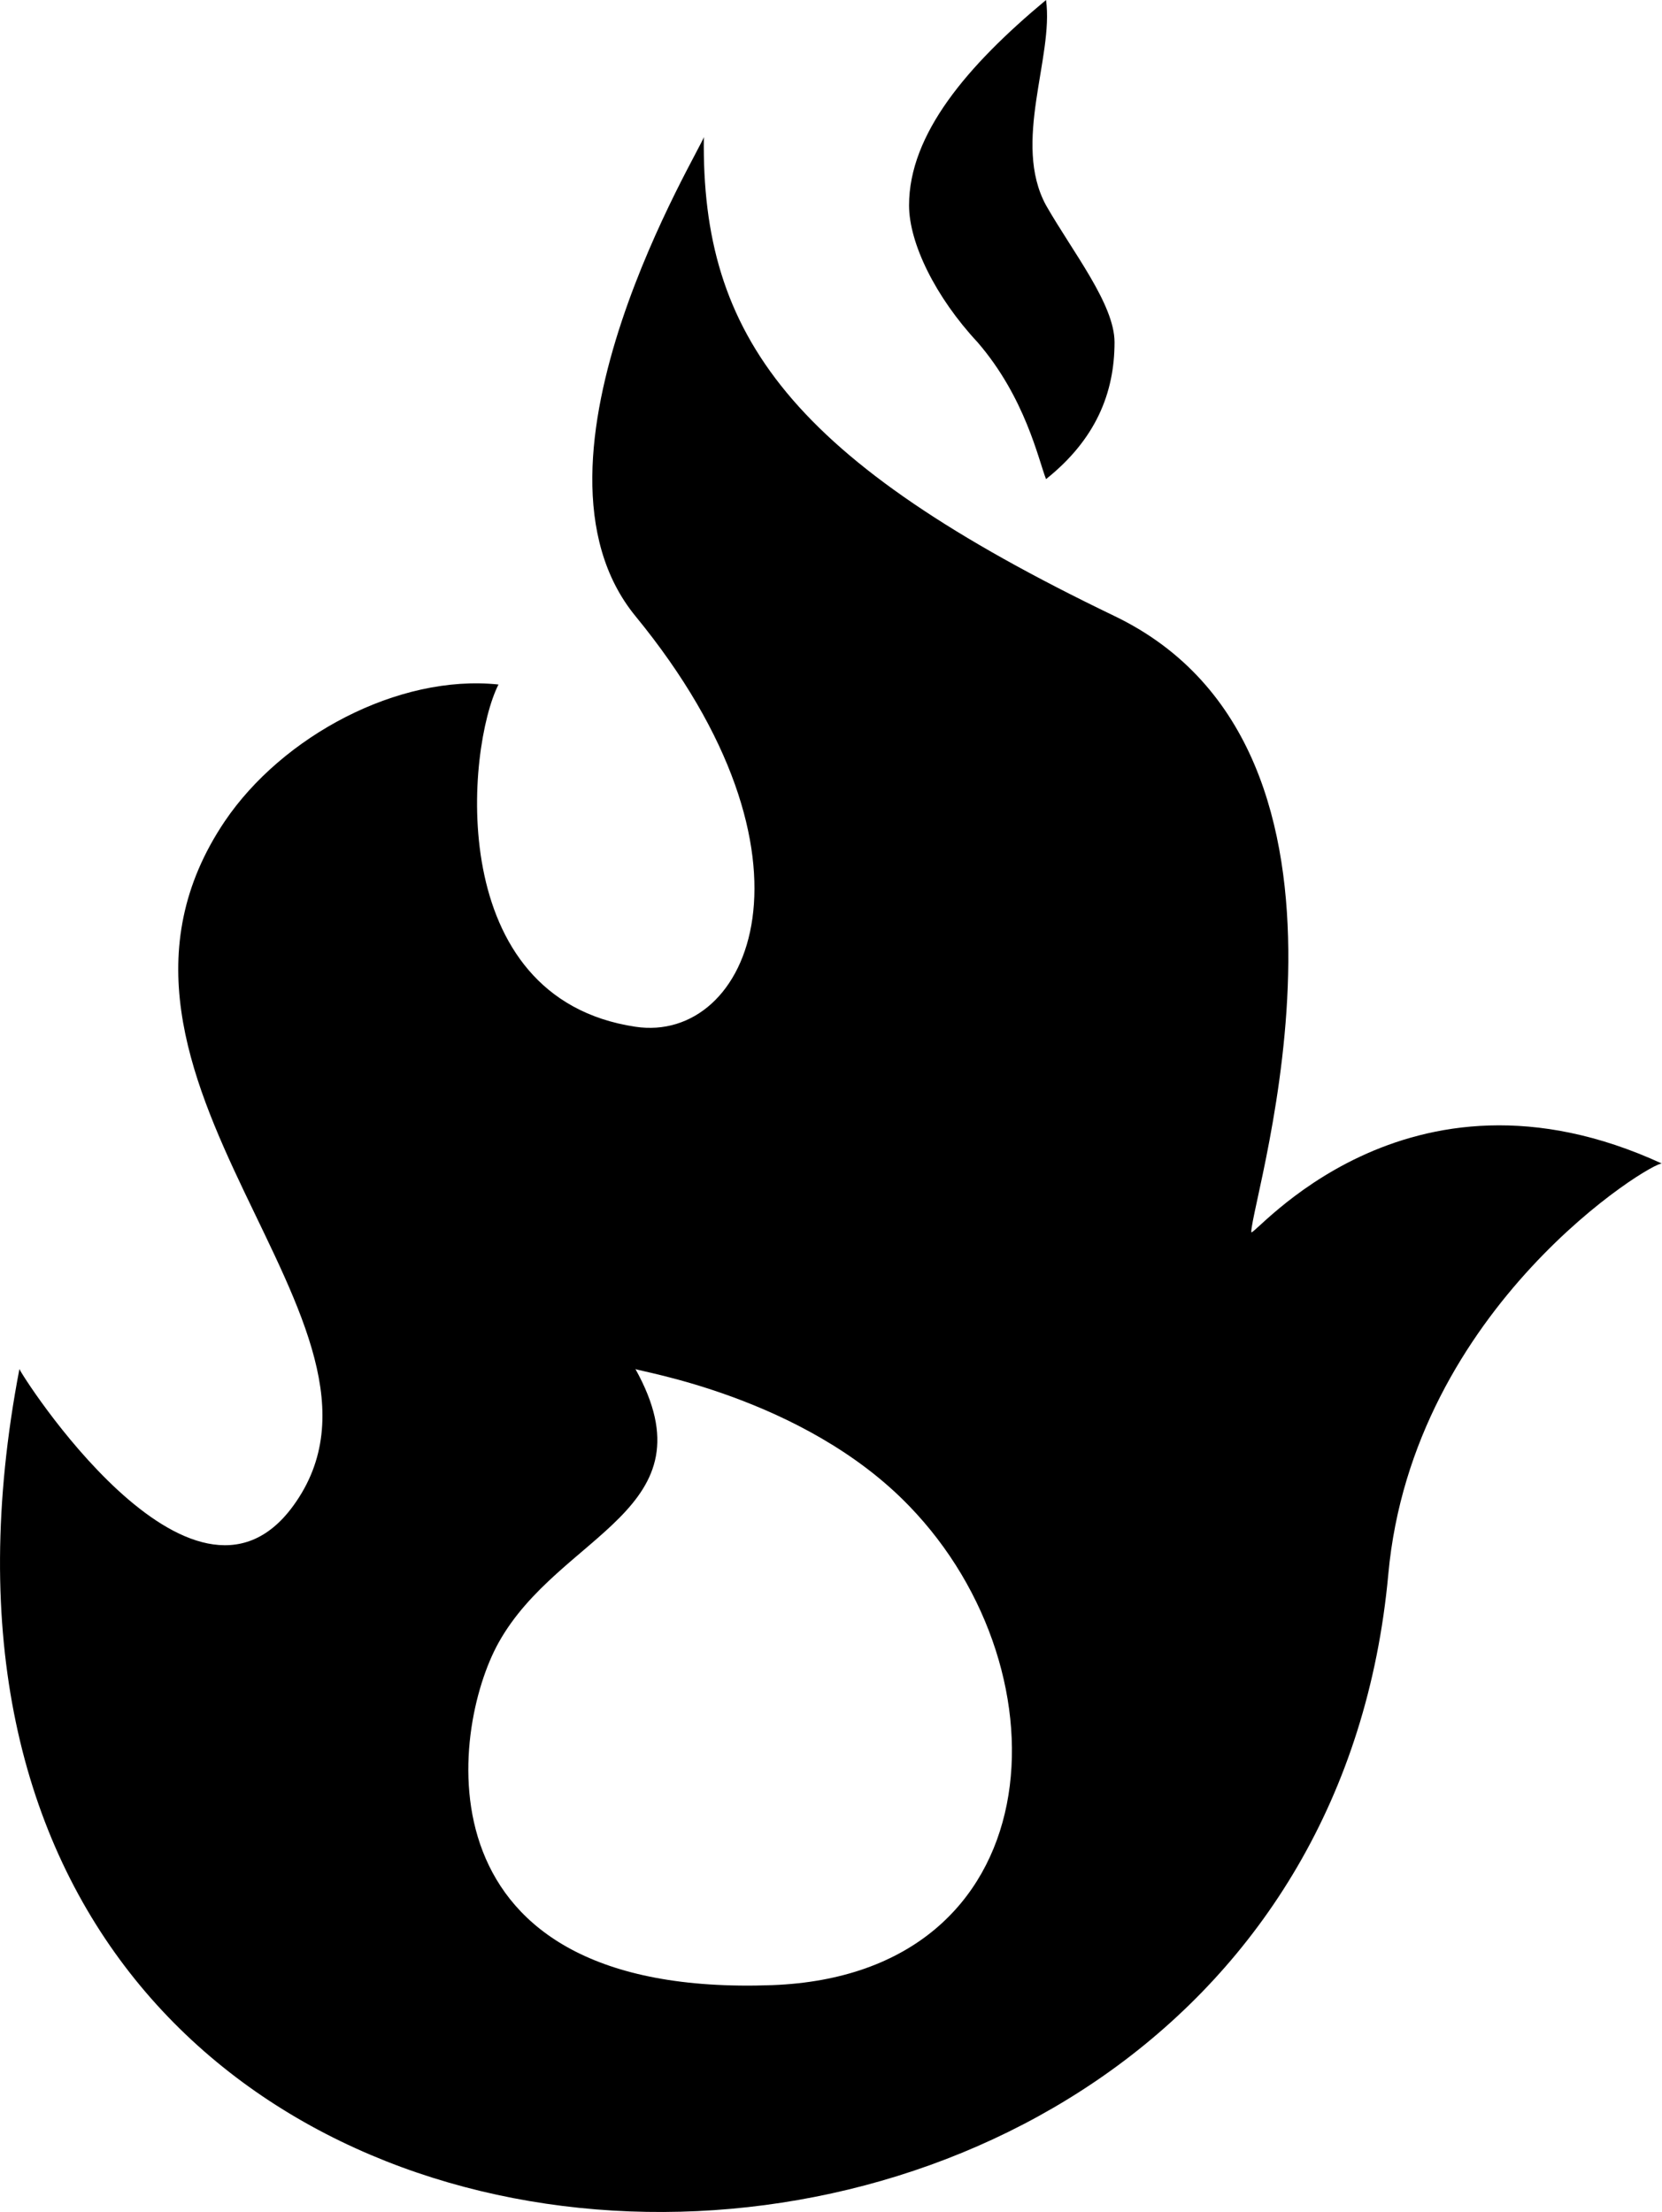 <svg xmlns="http://www.w3.org/2000/svg" xmlns:xlink="http://www.w3.org/1999/xlink" version="1.1" x="0px" y="0px" viewBox="0 0 75.142 99.999" enable-background="new 0 0 75.142 99.999" xml:space="preserve"><path d="M56.572,55.698c0-1.52,6.527-21.734-6.182-27.847C35.748,20.808,31.701,15.19,31.822,6.188  c-0.009,0.365-8.855,14.62-3.094,21.663c8.942,10.902,5.166,19.343,0,18.566c-8.68-1.301-7.632-12.617-6.191-15.472  c-4.536-0.478-9.782,2.343-12.378,6.188c-7.808,11.598,9.114,22.696,3.097,30.944c-4.579,6.285-12.404-6.09-12.378-6.188  c-9.29,48.494,58.182,49.726,61.889,9.284c1.104-12.128,12.024-18.725,12.375-18.569C63.515,47.243,56.572,56.086,56.572,55.698z   M34.918,89.743C18.695,90.341,20.361,78.184,22.537,74.27c2.763-4.984,9.76-5.969,6.191-12.381  c0.046,0.098,7.589,1.231,12.373,6.188C48.439,75.652,47.604,89.264,34.918,89.743z"/><path d="M44.197,15.472c-1.894-2.032-3.097-4.472-3.097-6.19c0-3.221,2.631-6.317,6.193-9.282c0.357,2.579-1.543,6.447,0,9.282  c1.197,2.098,3.097,4.472,3.097,6.19c0,2.302-0.857,4.4-3.097,6.188C46.954,20.799,46.361,17.976,44.197,15.472z"/></svg>